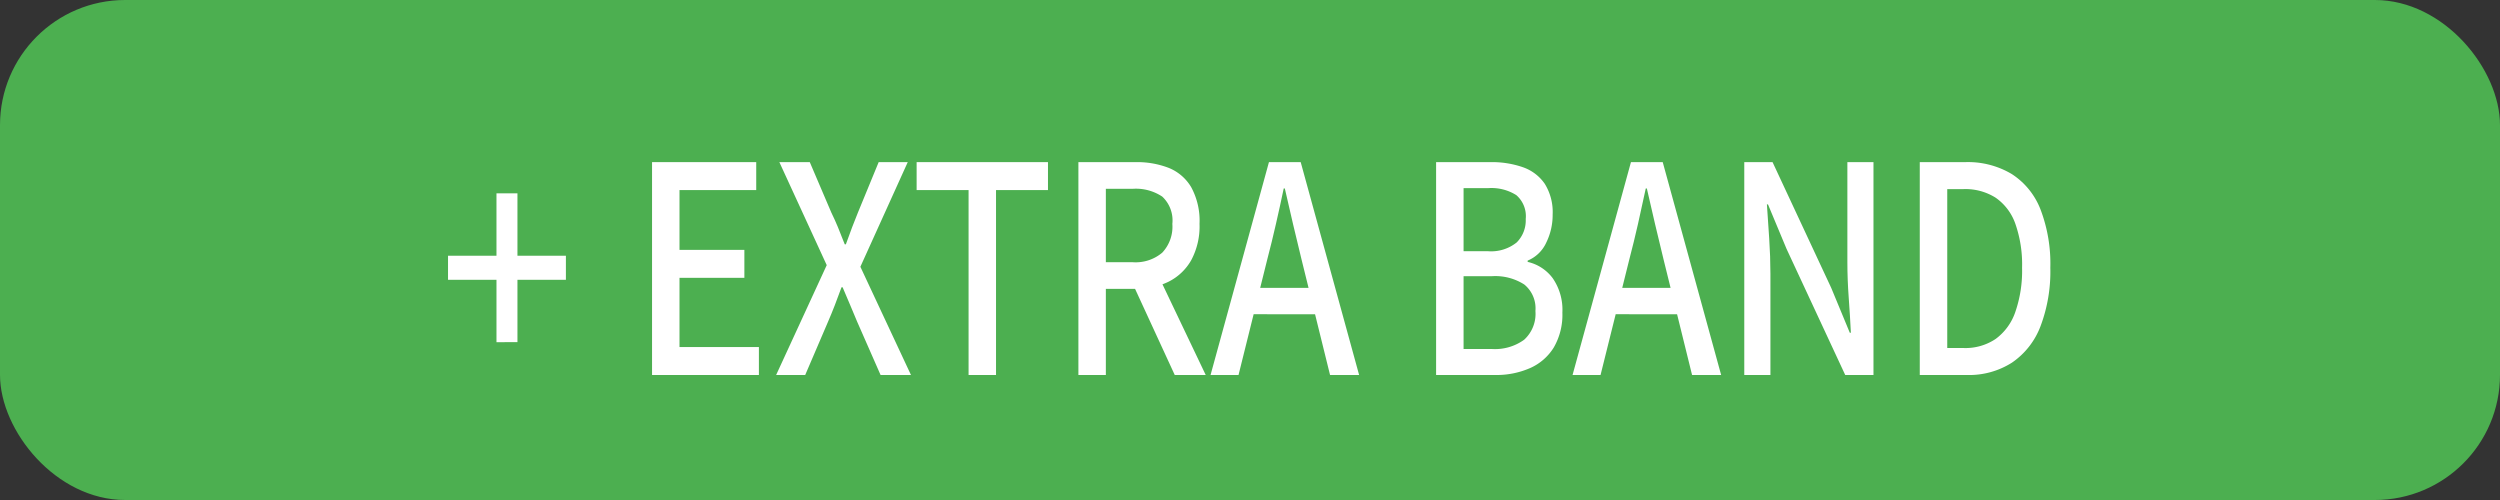 <svg xmlns="http://www.w3.org/2000/svg" width="100" height="20" viewBox="0 0 100 20"><rect x="0" y="0" width="100" height="20" fill="#333333" stroke="none"/><defs><style>.cls-1{fill:#4caf50;}.cls-2{fill:#fff;}</style></defs><g id="Grön_bakgrund" data-name="Grön bakgrund"><rect class="cls-1" width="100" height="20" rx="5.007"/></g><g id="Extra_band" data-name="Extra band"><path class="cls-2" d="M19.859,13.687V11.191h-1.938V10.229h1.938V7.733h.839V10.229h1.938v.962h-1.938v2.495Z" transform="translate(0 0)"/><path class="cls-2" d="M26.082,15V6.485h4.167V7.603H27.18V9.995H29.775v1.118H27.18v2.769h3.176V15Z" transform="translate(0 0)"/><path class="cls-2" d="M31.045,15l2.024-4.394-1.895-4.121h1.217L33.252,8.5q.14.286.264.585.124.3.274.689H33.834q.139-.39.253-.689.113-.299.231-.585l.829-2.015h1.163l-1.895,4.186L36.439,15h-1.216l-.937-2.132q-.13-.325-.275-.656-.145-.333-.307-.722h-.043q-.14.39-.27.722-.129.331-.269.656L32.208,15Z" transform="translate(0 0)"/><path class="cls-2" d="M38.743,15V7.603H36.665V6.485H41.919V7.603H39.841V15Z" transform="translate(0 0)"/><path class="cls-2" d="M43.136,15V6.485h2.304a3.503,3.503,0,0,1,1.303.228,1.84,1.84,0,0,1,.904.773,2.805,2.805,0,0,1,.334,1.469,2.861,2.861,0,0,1-.334,1.456,2.141,2.141,0,0,1-.904.857,2.86,2.86,0,0,1-1.303.286h-1.206V15Zm1.098-4.511h1.077a1.649,1.649,0,0,0,1.179-.383,1.515,1.515,0,0,0,.404-1.15,1.303,1.303,0,0,0-.404-1.092,1.902,1.902,0,0,0-1.179-.312H44.234ZM46.99,15l-1.755-3.809.818-.754L48.229,15Z" transform="translate(0 0)"/><path class="cls-2" d="M48.422,15,50.758,6.485h1.27L54.365,15H53.202l-1.142-4.628q-.171-.702-.339-1.411-.167-.708-.328-1.423h-.044q-.149.715-.312,1.423-.161.709-.345,1.411L49.541,15Zm1.313-2.431V11.516h3.295v1.054Z" transform="translate(0 0)"/><path class="cls-2" d="M57.444,15V6.485h2.186a3.774,3.774,0,0,1,1.281.202,1.757,1.757,0,0,1,.878.663,2.136,2.136,0,0,1,.317,1.229A2.499,2.499,0,0,1,61.848,9.709a1.407,1.407,0,0,1-.742.715v.052a1.72,1.72,0,0,1,1.001.65,2.22,2.22,0,0,1,.388,1.378,2.6,2.6,0,0,1-.345,1.397,2.117,2.117,0,0,1-.953.825A3.361,3.361,0,0,1,59.803,15ZM58.543,10.047h.958a1.63,1.63,0,0,0,1.168-.351,1.247,1.247,0,0,0,.36-.936,1.112,1.112,0,0,0-.377-.955A1.865,1.865,0,0,0,59.533,7.525H58.543Zm0,3.913h1.13a1.987,1.987,0,0,0,1.292-.37,1.401,1.401,0,0,0,.452-1.15,1.232,1.232,0,0,0-.446-1.06,2.15,2.15,0,0,0-1.298-.332H58.543Z" transform="translate(0 0)"/><path class="cls-2" d="M62.902,15l2.336-8.515h1.271L68.846,15H67.683L66.541,10.372q-.171-.702-.339-1.411-.167-.708-.328-1.423h-.043q-.151.715-.312,1.423-.161.709-.345,1.411L64.022,15Zm1.313-2.431V11.516h3.295v1.054Z" transform="translate(0 0)"/><path class="cls-2" d="M69.771,15V6.485h1.131L73.249,11.516l.743,1.794h.043q-.032-.662-.086-1.397-.054-.734-.054-1.423V6.485h1.044V15H73.809l-2.347-5.044L70.719,8.175h-.043q.042.65.092,1.365.048.715.049,1.417V15Z" transform="translate(0 0)"/><path class="cls-2" d="M76.791,15V6.485h1.83a3.414,3.414,0,0,1,1.847.475,2.953,2.953,0,0,1,1.152,1.417A6.086,6.086,0,0,1,82.013,10.71a6.193,6.193,0,0,1-.393,2.34,3.079,3.079,0,0,1-1.142,1.456A3.193,3.193,0,0,1,78.675,15Zm1.099-1.079h.656a2.167,2.167,0,0,0,1.281-.364,2.23,2.23,0,0,0,.786-1.079A5.038,5.038,0,0,0,80.883,10.71a4.922,4.922,0,0,0-.27-1.761,2.122,2.122,0,0,0-.786-1.04A2.262,2.262,0,0,0,78.546,7.564h-.656Z" transform="translate(0 0)"/></g></svg>